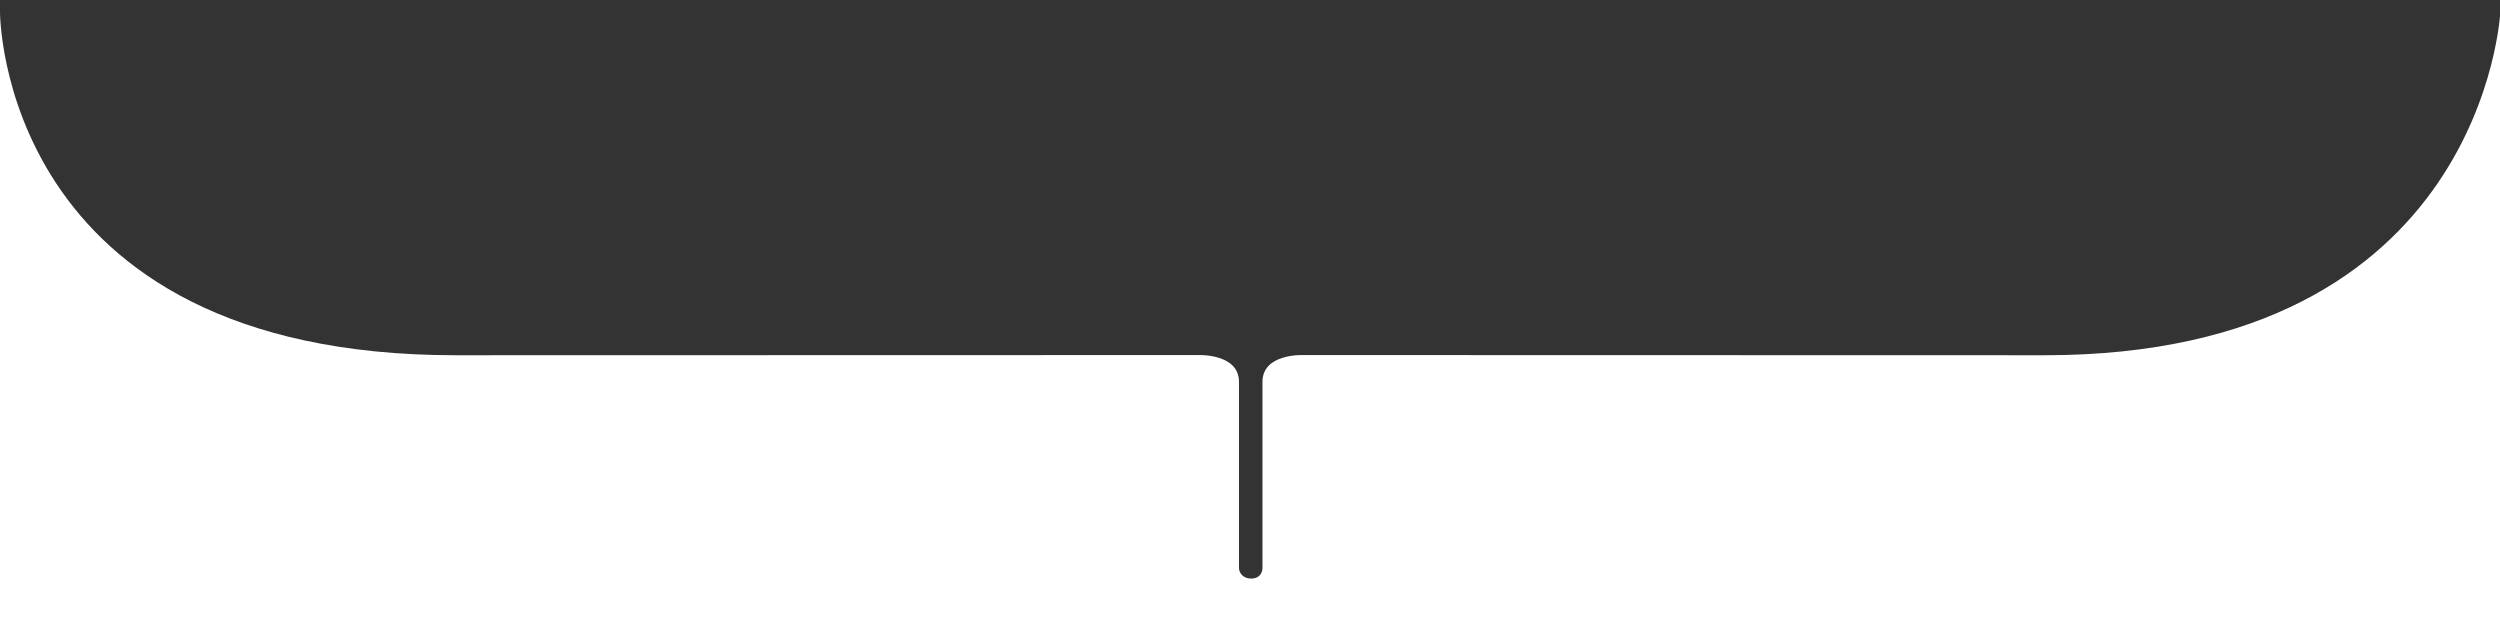 <?xml version="1.0" encoding="utf-8"?>
<!-- Generator: Adobe Illustrator 25.0.1, SVG Export Plug-In . SVG Version: 6.00 Build 0)  -->
<svg version="1.1" id="Layer_1" xmlns="http://www.w3.org/2000/svg" xmlns:xlink="http://www.w3.org/1999/xlink" x="0px" y="0px"
	 viewBox="0 0 1372.3 345.3" style="enable-background:new 0 0 1372.3 345.3;" xml:space="preserve">
<rect x="0" y="0" width="1372.3" height="345.3" fill="#333333" stroke="none"/>
<style type="text/css">
	.st0{fill:#FFFFFF;}
</style>
<path class="st0" d="M657.4,194.9c0,0,22.7-1.1,22.7,14.7v102.1c0,2.9,2.4,5.9,6.7,5.9h0c4.3,0,6.2-2.9,6.2-5.9V209.6
	c0-15.7,22.3-14.7,22.3-14.7c58,0,198.5,0.1,407.1,0.1C1364,195,1372.5,6.3,1372.5,6.3v339H0V6.3C0,6.3-1.1,195,250.1,195
	C457.9,195,599,194.9,657.4,194.9z"/>
</svg>
